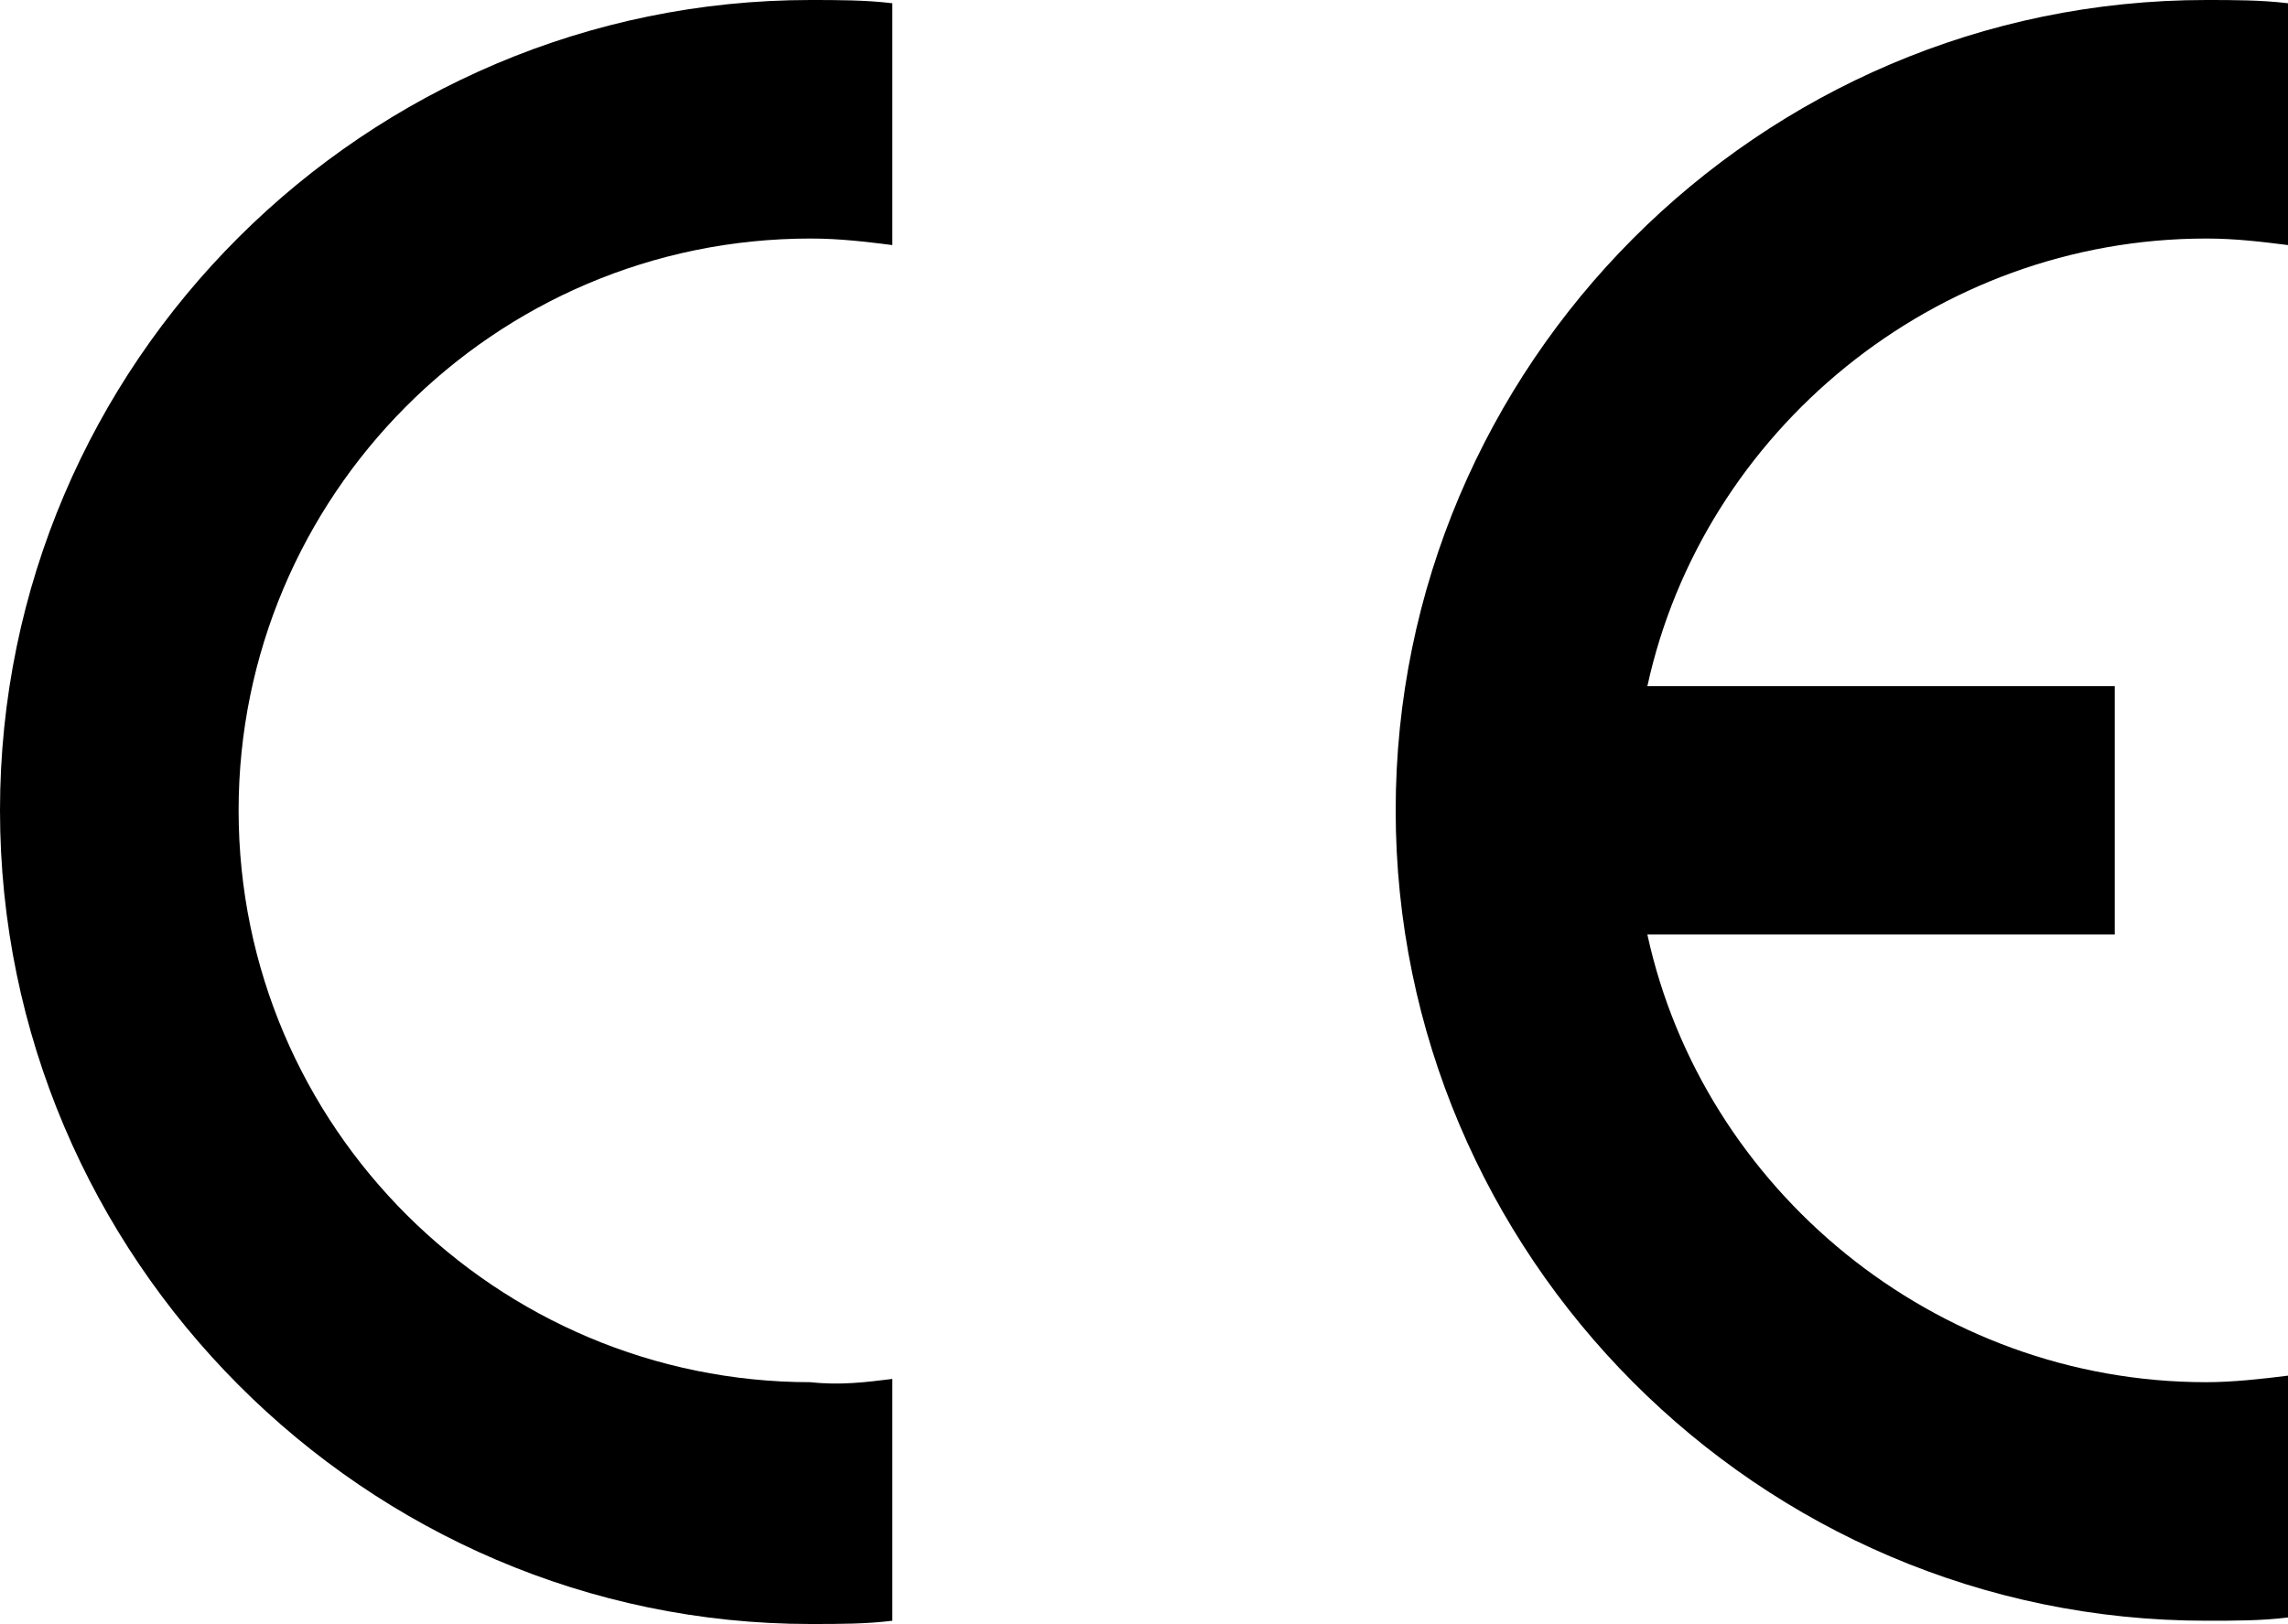<?xml version="1.0" encoding="utf-8"?>
<!-- Generator: Adobe Illustrator 19.1.1, SVG Export Plug-In . SVG Version: 6.00 Build 0)  -->
<svg version="1.1" id="Livello_1" xmlns="http://www.w3.org/2000/svg" xmlns:xlink="http://www.w3.org/1999/xlink" x="0px" y="0px"
	 viewBox="0 0 70 49.7" style="enable-background:new 0 0 70 49.7;" xml:space="preserve">
<style type="text/css">
	.st0{clip-path:url(#SVGID_2_);}
</style>
<g>
	<defs>
		<rect id="SVGID_1_" x="0" width="70" height="49.7"/>
	</defs>
	<clipPath id="SVGID_2_">
		<use xlink:href="#SVGID_1_"  style="overflow:visible;"/>
	</clipPath>
	<path class="st0" d="M27.3,42.2v7.4c-0.8,0.1-1.6,0.1-2.5,0.1C11.2,49.7,0,38.5,0,24.8S11.2,0,24.8,0c0.8,0,1.7,0,2.5,0.1v7.4
		c-0.8-0.1-1.6-0.2-2.5-0.2c-9.7,0-17.5,7.9-17.5,17.5c0,9.7,7.9,17.5,17.5,17.5C25.7,42.4,26.5,42.3,27.3,42.2"/>
	<path class="st0" d="M50.4,21h14.3v7.6H50.4c1.7,7.8,8.8,13.7,17.1,13.7c0.8,0,1.7-0.1,2.5-0.2v7.4c-0.8,0.1-1.6,0.1-2.5,0.1
		c-13.7,0-24.8-11.2-24.8-24.8S53.8,0,67.5,0c0.8,0,1.7,0,2.5,0.1v7.4c-0.8-0.1-1.6-0.2-2.5-0.2C59.2,7.3,52.1,13.2,50.4,21"/>
</g>
</svg>
